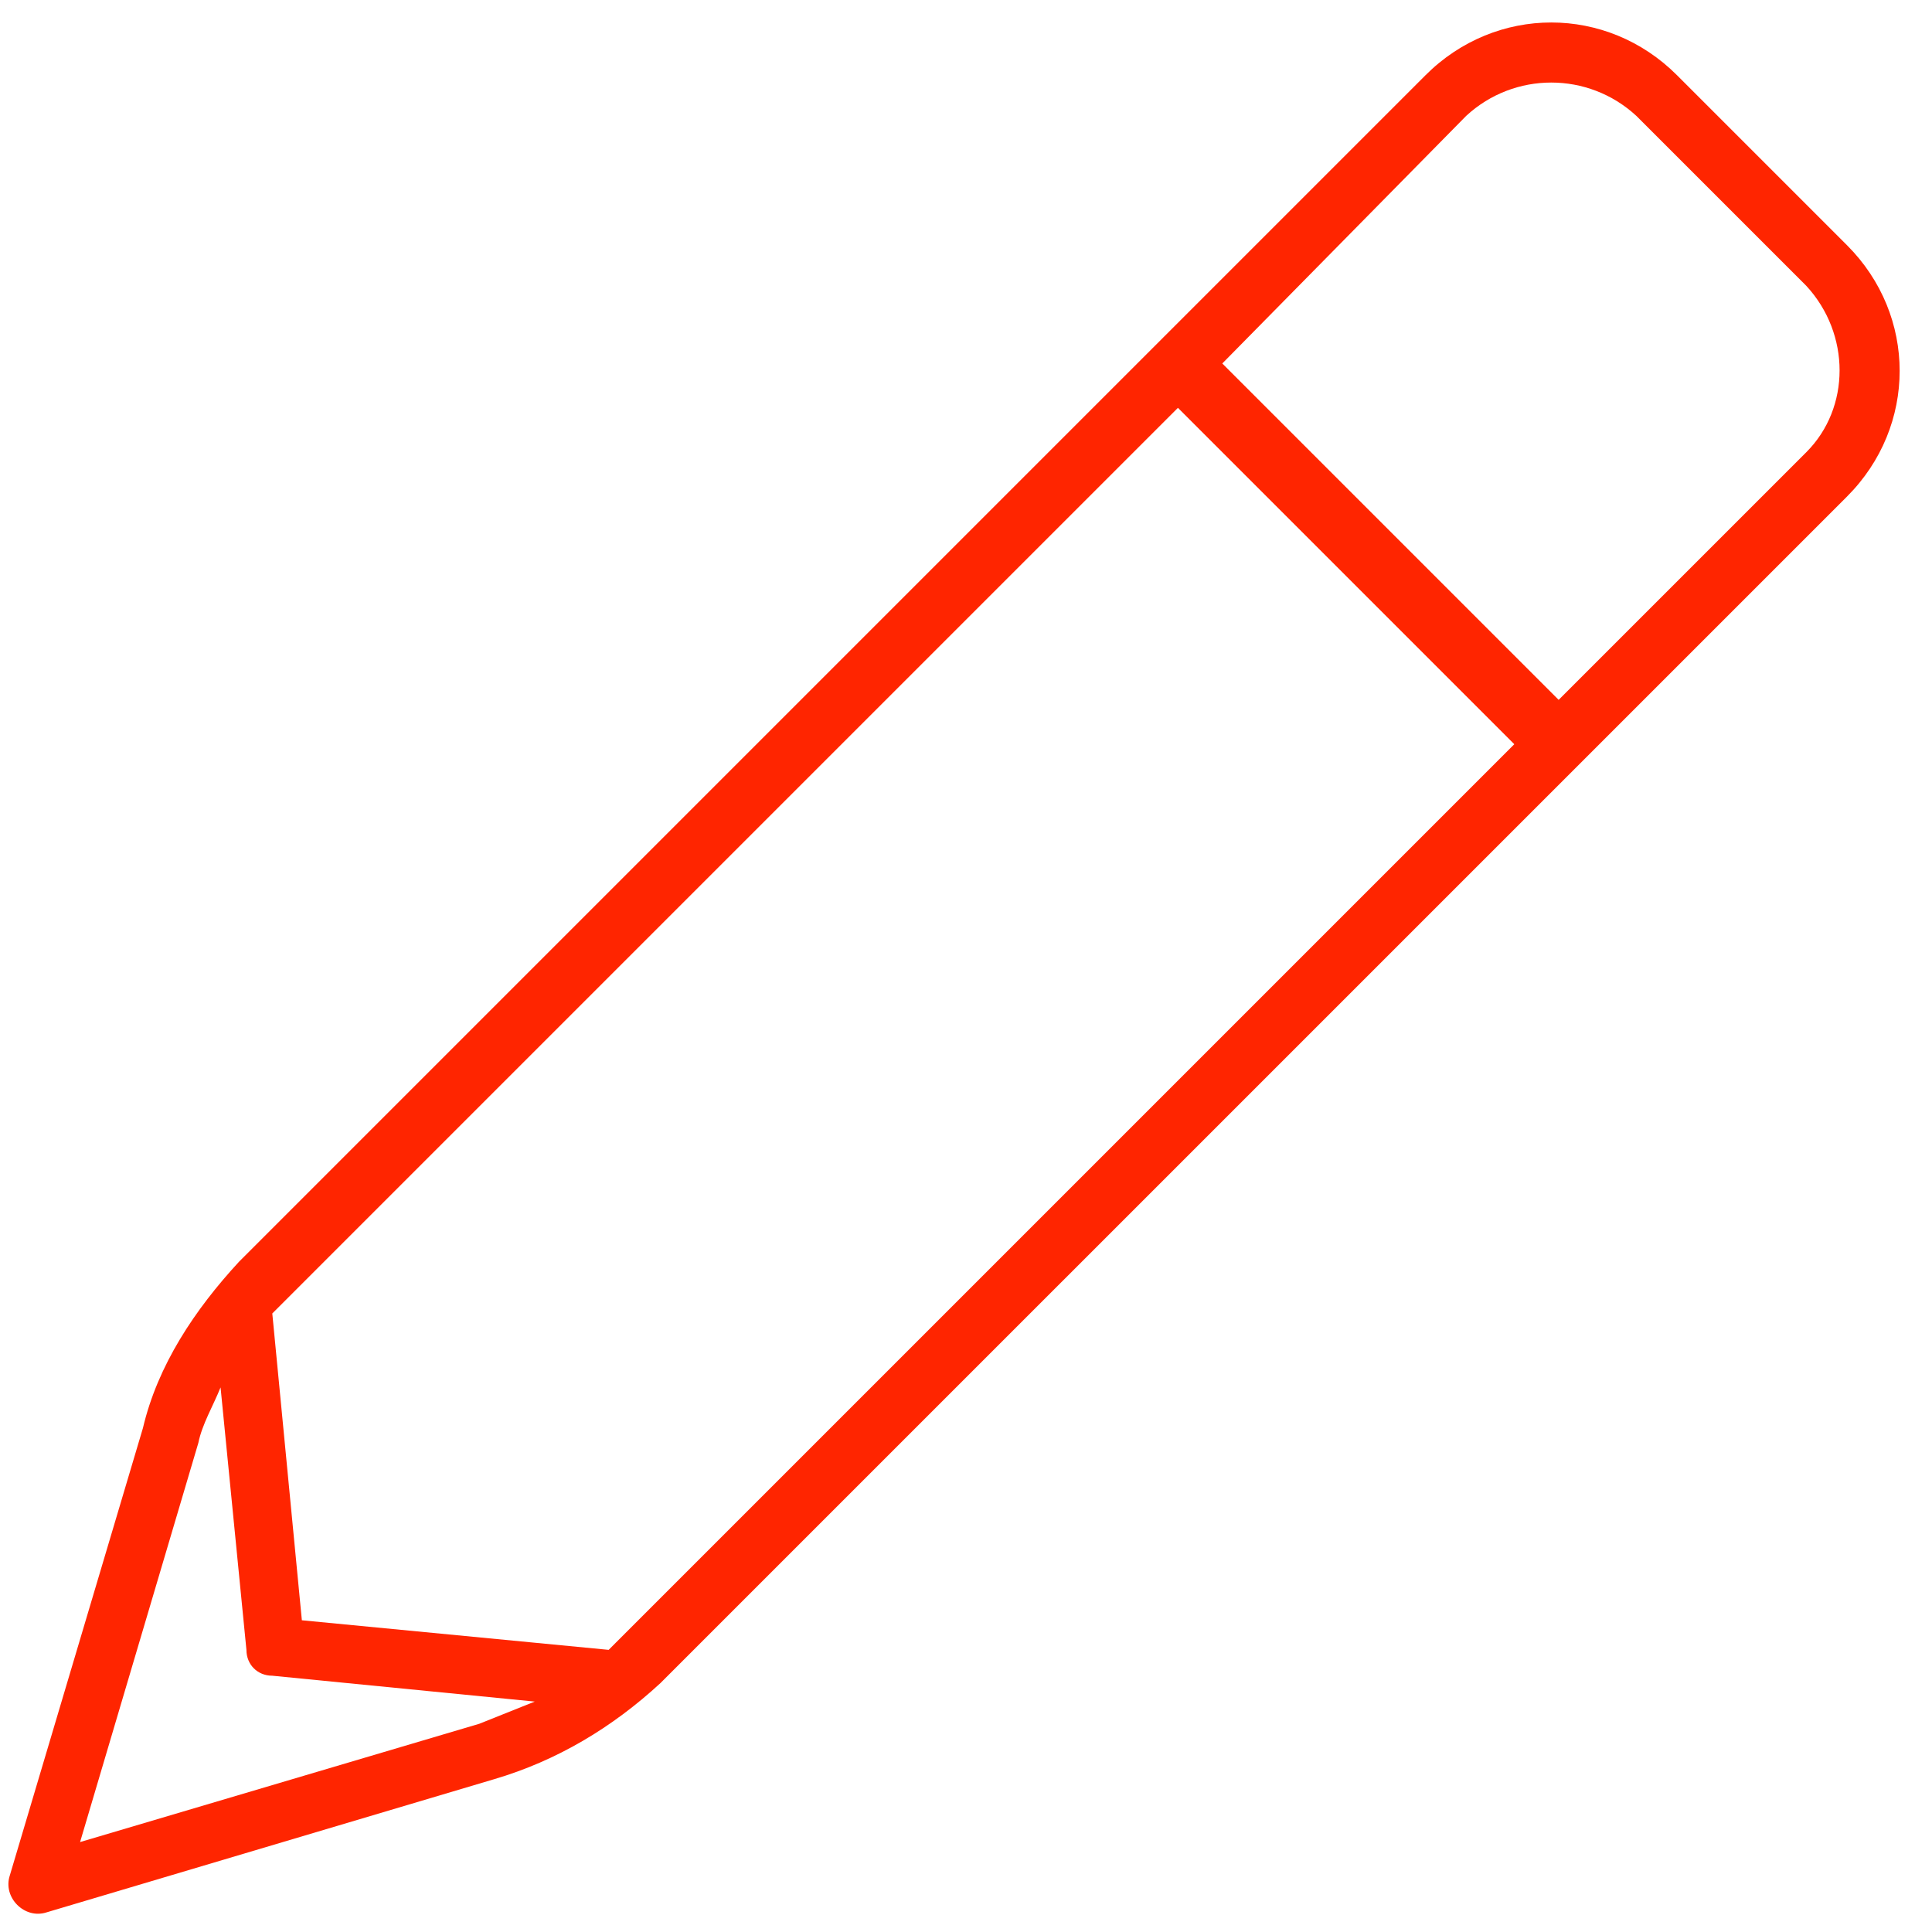 <svg width="98" height="98" viewBox="0 0 98 98" fill="none" xmlns="http://www.w3.org/2000/svg">
<path d="M72.312 3.812C75.875 0.25 81.5 0.25 85.062 3.812L93.688 12.438C97.25 16 97.25 21.625 93.688 25.188L33.5 85.375C31.062 87.625 28.25 89.312 25.062 90.25L2.375 97C1.812 97.188 1.25 97 0.875 96.625C0.5 96.25 0.312 95.688 0.5 95.125L7.25 72.438C8 69.25 9.875 66.438 12.125 64L72.312 3.812ZM83 5.875C80.562 3.625 76.812 3.625 74.375 5.875L62 18.438L79.062 35.5L91.625 22.938C93.875 20.688 93.875 16.938 91.625 14.5L83 5.875ZM13.812 66.625L15.312 82.188L30.875 83.688C31.062 83.5 31.25 83.312 31.25 83.312L76.812 37.75L59.75 20.688L14.188 66.25C14.188 66.25 14 66.438 13.812 66.625ZM11.188 70.375C10.812 71.312 10.25 72.25 10.062 73.188L4.062 93.438L24.312 87.438C25.25 87.062 26.188 86.688 27.125 86.312L13.812 85C13.062 85 12.5 84.438 12.5 83.688L11.188 70.375Z" fill="#FF2500"/>
</svg>
